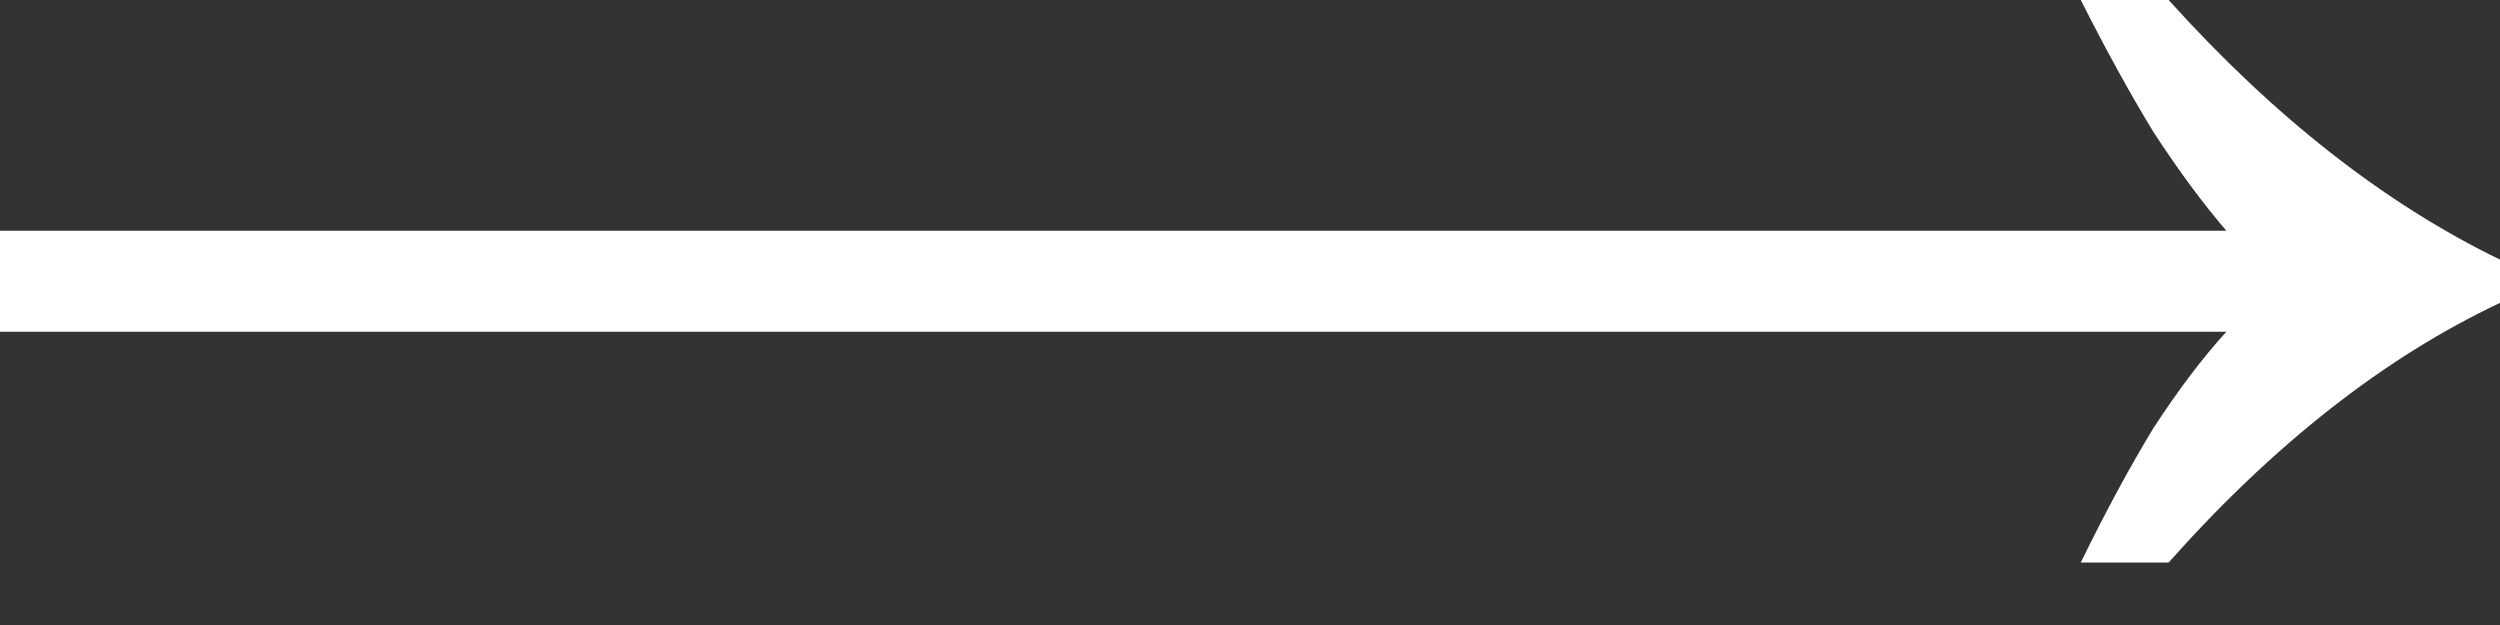<?xml version="1.0" encoding="UTF-8"?> <svg xmlns="http://www.w3.org/2000/svg" width="40" height="10" viewBox="0 0 40 10" fill="none"><rect x="0" y="0" width="40" height="10" fill="#333333" stroke="none"/><g clip-path="url(#clip0_291_14566)"><path d="M33.292 9C33.694 8.179 34.082 7.462 34.457 6.846C34.859 6.231 35.247 5.718 35.622 5.308H-38V3.692H35.622C35.247 3.256 34.859 2.731 34.457 2.115C34.082 1.5 33.694 0.795 33.292 0H34.698C36.385 1.872 38.152 3.256 40 4.154V4.846C38.152 5.718 36.385 7.103 34.698 9H33.292Z" fill="white"></path></g><defs><clipPath id="clip0_291_14566"><rect width="40" height="10" fill="white"></rect></clipPath></defs></svg> 